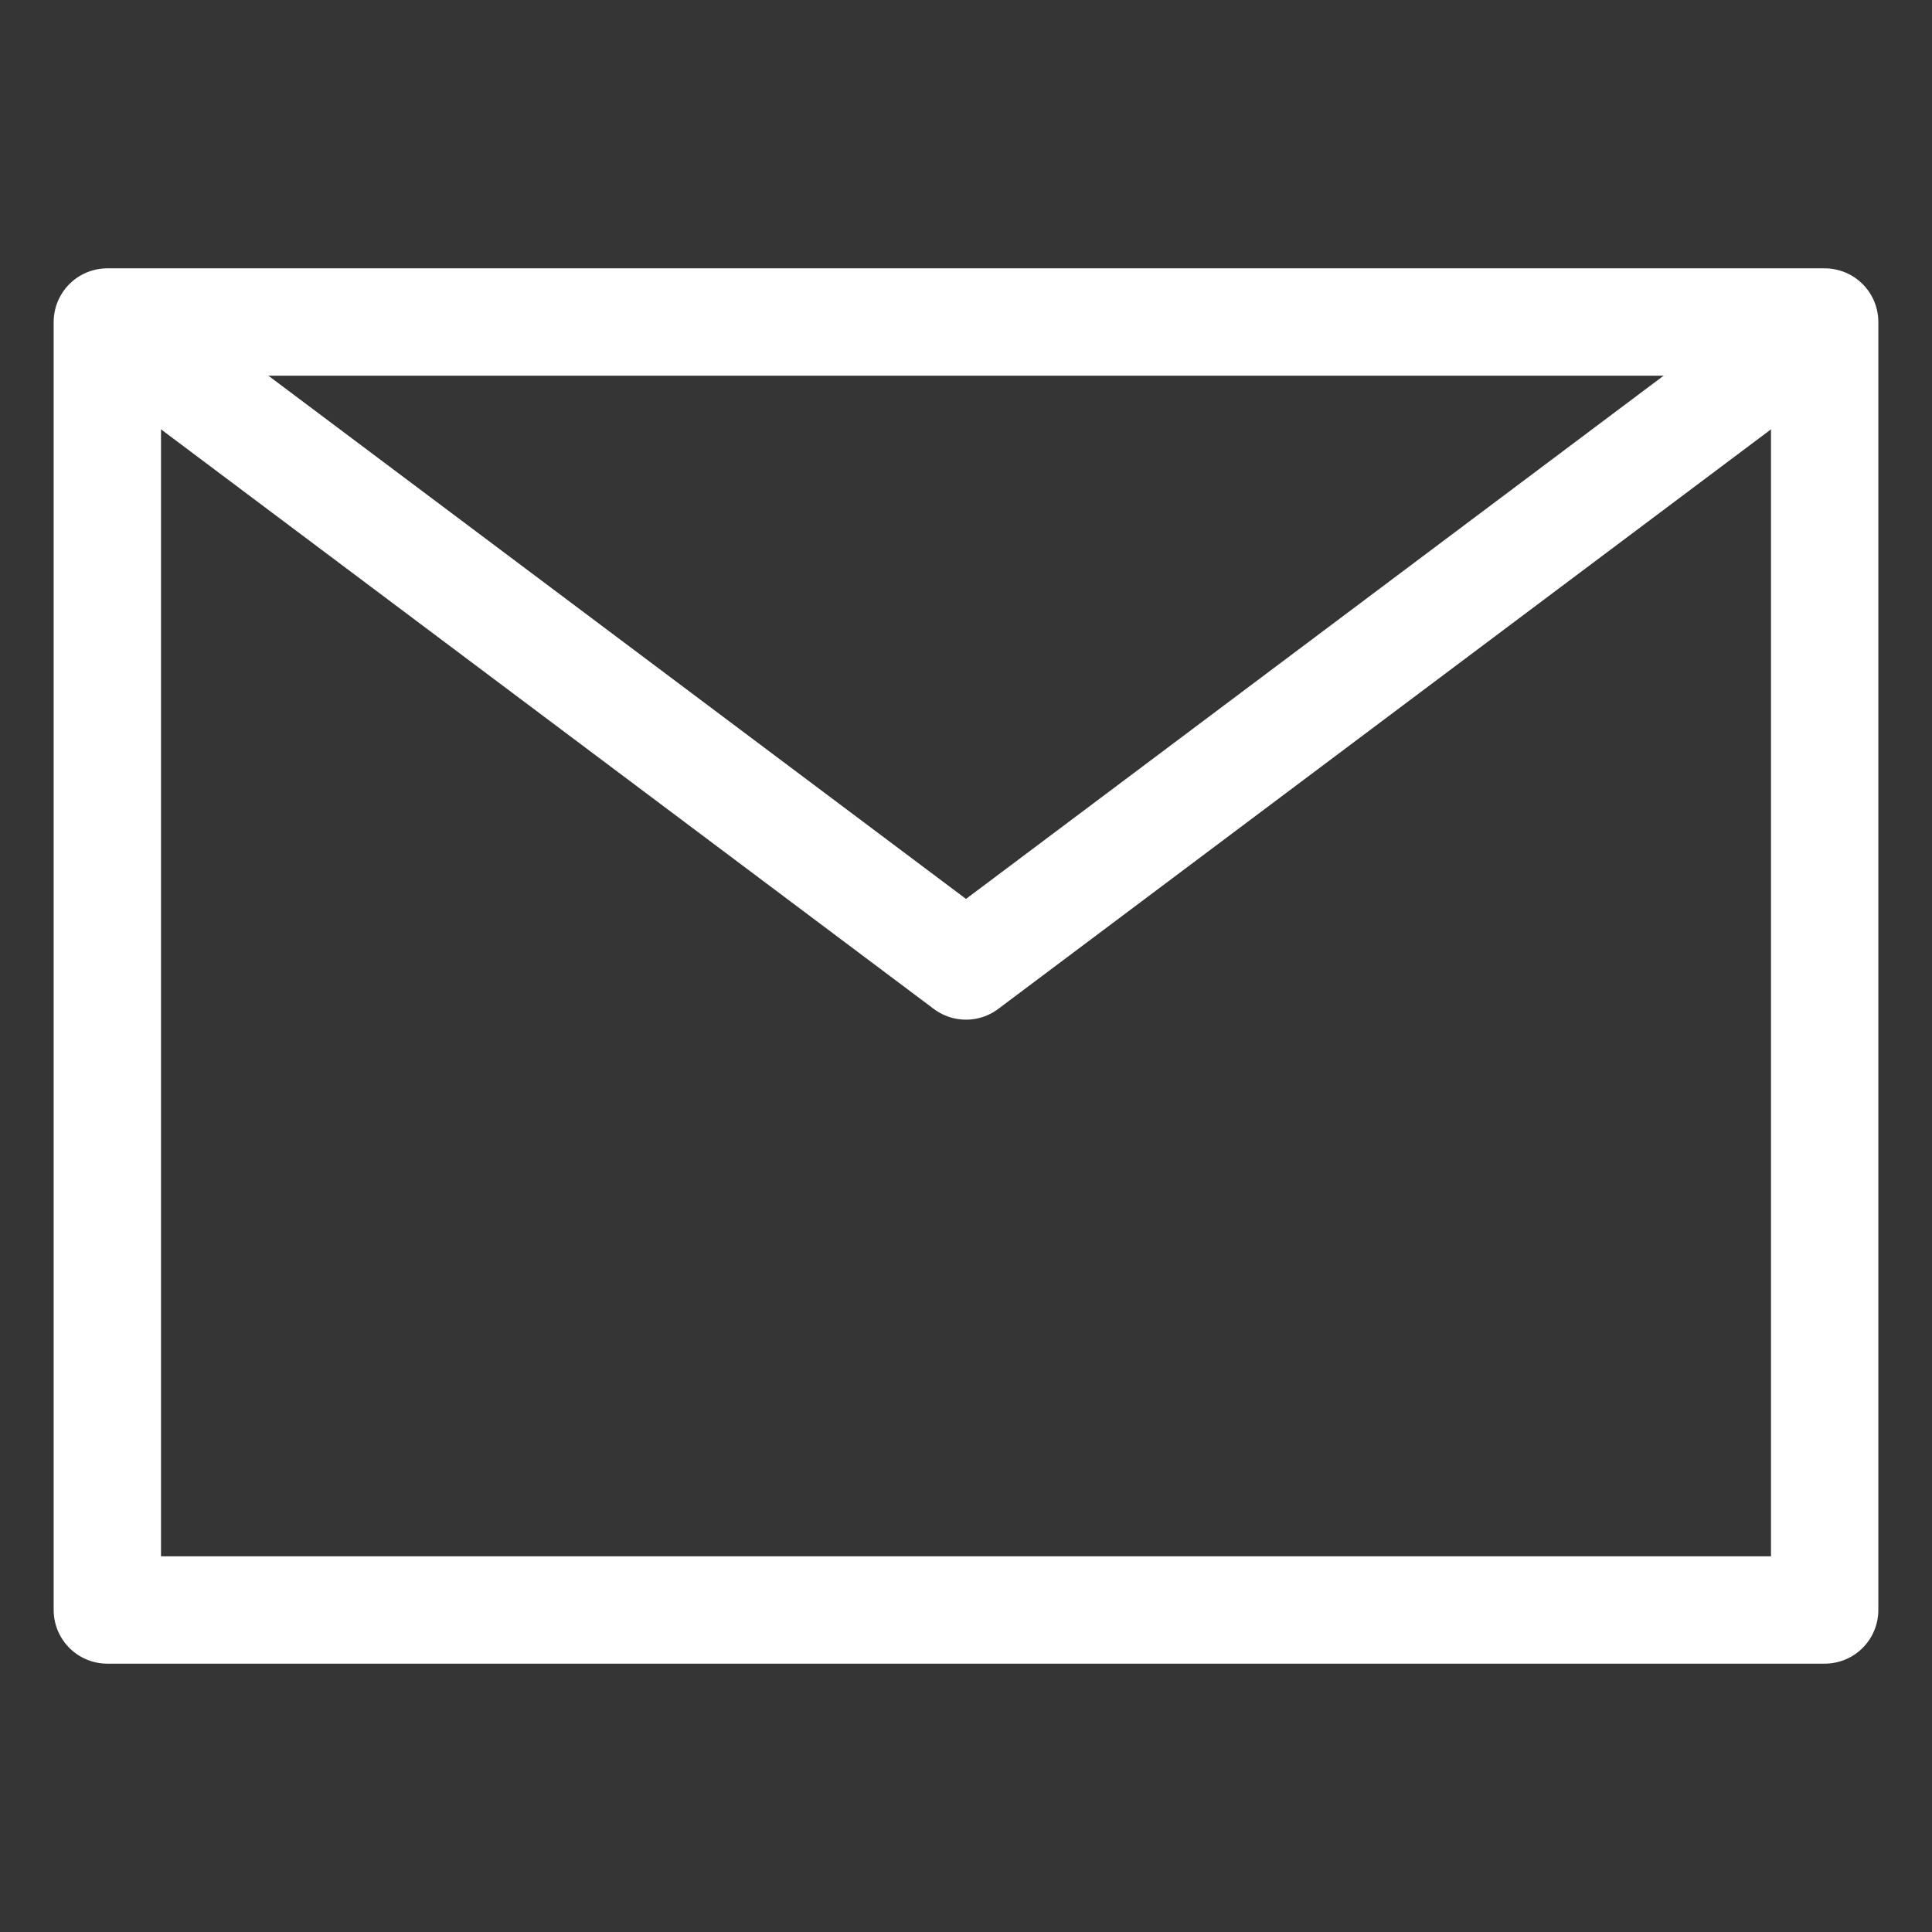 <?xml version="1.0" encoding="UTF-8"?><svg version="1.1" width="18px" height="18px" viewBox="0 0 18.0 18.0" xmlns="http://www.w3.org/2000/svg" xmlns:xlink="http://www.w3.org/1999/xlink"><rect x="0" y="0" width="18.0" height="18.0" fill="#333333" stroke="none"/><defs><clipPath id="i0"><path d="M1920,0 L1920,5087 L0,5087 L0,0 L1920,0 Z"></path></clipPath><clipPath id="i1"><path d="M18,0 L18,18 L0,18 L0,0 L18,0 Z"></path></clipPath></defs><g transform="translate(-1343.0 -4795.0)"><g clip-path="url(#i0)"><g transform="translate(0.0 4563.0)"><g transform="translate(1343.0 192.0)"><g transform="translate(0.0 40.0)"><g clip-path="url(#i1)"><polygon points="0,0 18,0 18,18 0,18 0,0" stroke="none" fill="rgba(255, 255, 255, 0.01)"></polygon></g><g transform="translate(1.0 3.0)"><polygon points="0,12 16,12 16,6 16,0 8,0 0,0 0,6 0,12 0,12" stroke="#FFFFFF" stroke-width="1" fill="none" stroke-linejoin="round"></polygon><path d="M0,0 L8,6 L16,0" stroke="#FFFFFF" stroke-width="1" fill="none" stroke-linejoin="round"></path></g></g></g></g></g></g></svg>
